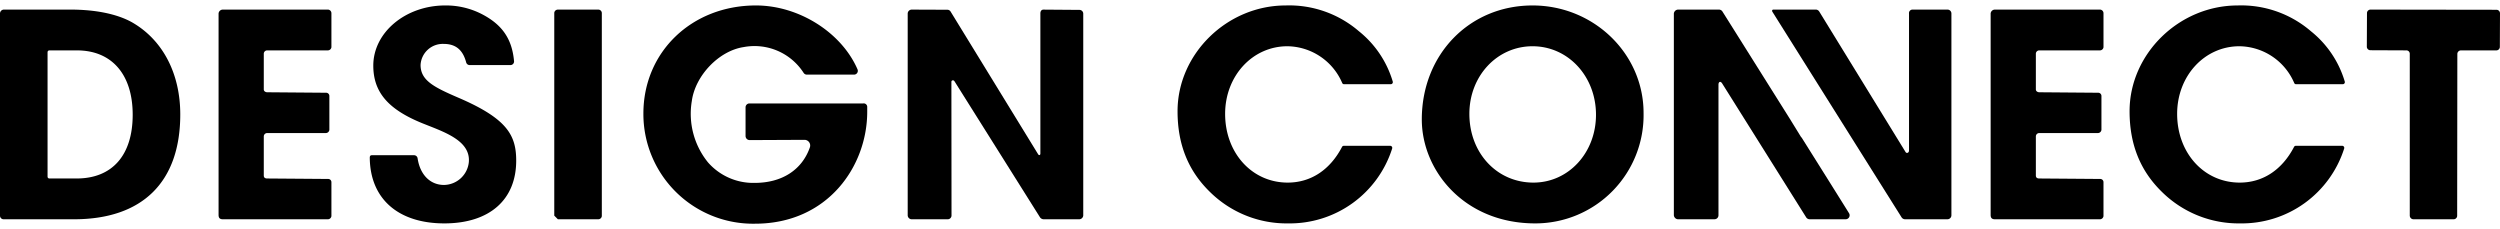 <svg id="レイヤー_1" data-name="レイヤー 1" xmlns="http://www.w3.org/2000/svg" width="458.206" height="42" viewBox="0 0 458.206 42">
  <g>
    <g>
      <path d="M0,2.412V39.532a.656.656,0,0,0,.656.657H13.555c12.565,0,19.485-6.825,19.485-19.217,0-7.518-3.226-13.674-8.851-16.888-2.732-1.522-6.654-2.328-11.336-2.328H.74A.734.734,0,0,0,0,2.412ZM14.039,32.713H9.046a.329.329,0,0,1-.329-.329V9.565A.329.329,0,0,1,9.047,9.235h5.045c6.404,0,10.228,4.409,10.228,11.794C24.32,28.454,20.573,32.713,14.039,32.713Z"/>
      <path d="M40.061,2.458V39.396c0,.529.21.794.792.794H60.076a.662.662,0,0,0,.667-.581V33.396a.589.589,0,0,0-.584-.596L48.97,32.713c-.321,0-.623-.114-.623-.542V25.007a.619.619,0,0,1,.619-.619H59.7a.662.662,0,0,0,.667-.581V17.595a.589.589,0,0,0-.584-.596l-10.813-.088c-.207,0-.623-.129-.623-.523V9.854a.619.619,0,0,1,.619-.619h11.11a.662.662,0,0,0,.667-.581V2.444a.67.67,0,0,0-.586-.684h-19.304A.781.781,0,0,0,40.061,2.458Z"/>
      <path d="M364.85,2.458V39.396c0,.529.21.794.792.794H384.865a.662.662,0,0,0,.667-.581V33.396a.589.589,0,0,0-.584-.596l-11.188-.087c-.321,0-.623-.114-.623-.542V25.007a.619.619,0,0,1,.619-.619h10.734a.662.662,0,0,0,.667-.581V17.595a.589.589,0,0,0-.584-.596l-10.813-.088c-.207,0-.623-.129-.623-.523V9.854a.619.619,0,0,1,.619-.619h11.11a.662.662,0,0,0,.667-.581V2.444a.67.67,0,0,0-.586-.684h-19.304A.781.781,0,0,0,364.85,2.458Z"/>
      <path d="M67.773,28.901c.06,7.548,5.224,12.043,13.663,12.043,8.249,0,13.174-4.301,13.174-11.504,0-4.626-1.632-7.677-10.553-11.513-4.454-1.923-6.974-3.151-6.974-6.014a4.072,4.072,0,0,1,4.245-3.864c2.18,0,3.498,1.077,4.111,3.376a.662.662,0,0,0,.63.504H93.556a.665.665,0,0,0,.66-.715c-.368-4.082-2.165-6.689-5.894-8.623A14.371,14.371,0,0,0,81.597,1C74.33,1,68.419,5.943,68.419,12.021c0,4.86,2.701,8.026,9.031,10.586l1.052.417c3.595,1.415,7.684,3.022,7.434,6.619a4.648,4.648,0,0,1-4.587,4.255c-2.529-.015-4.363-1.9-4.808-4.872a.657.657,0,0,0-.642-.575h-7.764C67.837,28.451,67.771,28.687,67.773,28.901Z"/>
      <path d="M101.588,2.348V39.524l.664.666h7.391a.655.655,0,0,0,.661-.586V2.418a.648.648,0,0,0-.581-.655h-7.468A.656.656,0,0,0,101.588,2.348Z"/>
      <path d="M138.544,1C126.788,1,117.923,9.517,117.923,20.811A20.108,20.108,0,0,0,138.379,41c13.359,0,20.568-10.569,20.568-20.512v-.865a.644.644,0,0,0-.759-.664H137.36a.712.712,0,0,0-.712.712v5.254a.752.752,0,0,0,.755.752l10.055-.047a1.042,1.042,0,0,1,.98,1.378c-1.445,4.138-5.131,6.512-10.111,6.512a11.021,11.021,0,0,1-8.567-3.761A14.125,14.125,0,0,1,126.8,18.504c.638-4.673,4.984-9.194,9.49-9.873a10.703,10.703,0,0,1,11,4.724.708.708,0,0,0,.588.324h8.646a.695.695,0,0,0,.65-.953C154.275,6.004,146.47,1,138.544,1Z"/>
      <path d="M190.619,39.836a.848.848,0,0,0,.742.354h6.427a.747.747,0,0,0,.753-.692V2.508a.693.693,0,0,0-.688-.694l-6.6-.051c-.389-.003-.576.314-.57.703V28.125c.006.331-.243.414-.42.135L174.225,2.116a.693.693,0,0,0-.587-.33l-6.518-.026a.746.746,0,0,0-.755.692v36.987a.744.744,0,0,0,.688.751H173.699a.698.698,0,0,0,.698-.704l-.022-24.47c-.004-.331.388-.402.564-.123Z"/>
      <path d="M235.636,1c-10.738,0-19.811,8.874-19.811,19.38,0,6.062,1.939,10.9,5.927,14.789a19.999,19.999,0,0,0,14.368,5.775,19.687,19.687,0,0,0,19.039-13.725.38.38,0,0,0-.359-.495H246.292a.363.363,0,0,0-.32.198c-2.198,4.223-5.725,6.545-9.96,6.545-6.537,0-11.467-5.417-11.467-12.6,0-6.947,5.014-12.39,11.414-12.39a11.079,11.079,0,0,1,10.048,6.745.362.362,0,0,0,.328.213h8.569a.38.38,0,0,0,.368-.47,18.54,18.54,0,0,0-6.204-9.236A19.597,19.597,0,0,0,235.636,1Zm19.906,14.436Z"/>
      <path d="M410.124,1C399.386,1,390.314,9.874,390.314,20.38c0,6.062,1.939,10.9,5.927,14.789a19.999,19.999,0,0,0,14.368,5.775A19.687,19.687,0,0,0,429.647,27.219a.38.38,0,0,0-.359-.495H420.78a.363.363,0,0,0-.32.198c-2.198,4.223-5.725,6.545-9.96,6.545-6.537,0-11.467-5.417-11.467-12.6,0-6.947,5.014-12.39,11.414-12.39a11.079,11.079,0,0,1,10.048,6.745.362.362,0,0,0,.328.213h8.569a.38.38,0,0,0,.368-.47,18.54,18.54,0,0,0-6.204-9.236A19.597,19.597,0,0,0,410.124,1Z"/>
      <path d="M420.847,15.523h0Zm9.403-.086Z"/>
      <path d="M280.886,1c-11.57,0-20.294,8.981-20.294,20.891,0,9.365,7.773,19.053,20.782,19.053A19.842,19.842,0,0,0,301.237,20.702C301.237,9.838,292.108,1,280.886,1Zm.165,32.467c-6.693,0-11.74-5.417-11.74-12.6,0-6.947,5.084-12.39,11.575-12.39,6.522,0,11.632,5.513,11.632,12.551C292.518,28.003,287.481,33.467,281.051,33.467Z"/>
      <path d="M433.826,2.406l-.027,6.146a.651.651,0,0,0,.648.654l6.55.028a.621.621,0,0,1,.671.671V39.506a.686.686,0,0,0,.684.684h7.353a.651.651,0,0,0,.651-.65l.032-29.632a.657.657,0,0,1,.671-.671H457.528a.651.651,0,0,0,.651-.648l.027-6.144a.651.651,0,0,0-.65-.654L434.478,1.758A.651.651,0,0,0,433.826,2.406Z"/>
    </g>
    <path d="M325.05,1.757c-.321,0-.265.297-.208.388.327.521,9.773,15.554,9.773,15.554l13.896,22.11a.763.763,0,0,0,.61.377h7.809a.725.725,0,0,0,.729-.723V2.498a.715.715,0,0,0-.733-.74h-6.418a.643.643,0,0,0-.618.735V27.571c0,.477-.454.584-.63.3l-15.807-25.727a.769.769,0,0,0-.614-.388Z"/>
    <path d="M306.788,2.481V39.377a.801.801,0,0,0,.717.809h6.728a.729.729,0,0,0,.733-.735V15.521c0-.554.39-.753.732-.138l15.328,24.427a.763.763,0,0,0,.61.377h6.637a.726.726,0,0,0,.623-1.107c-2.127-3.42-8.016-12.796-8.683-13.857a.927.927,0,0,1-.15-.173l-2.004-3.255c.001.001-11.955-19.036-12.336-19.634a.767.767,0,0,0-.636-.403H307.604A.808.808,0,0,0,306.788,2.481Z"/>
  </g>
</svg>

